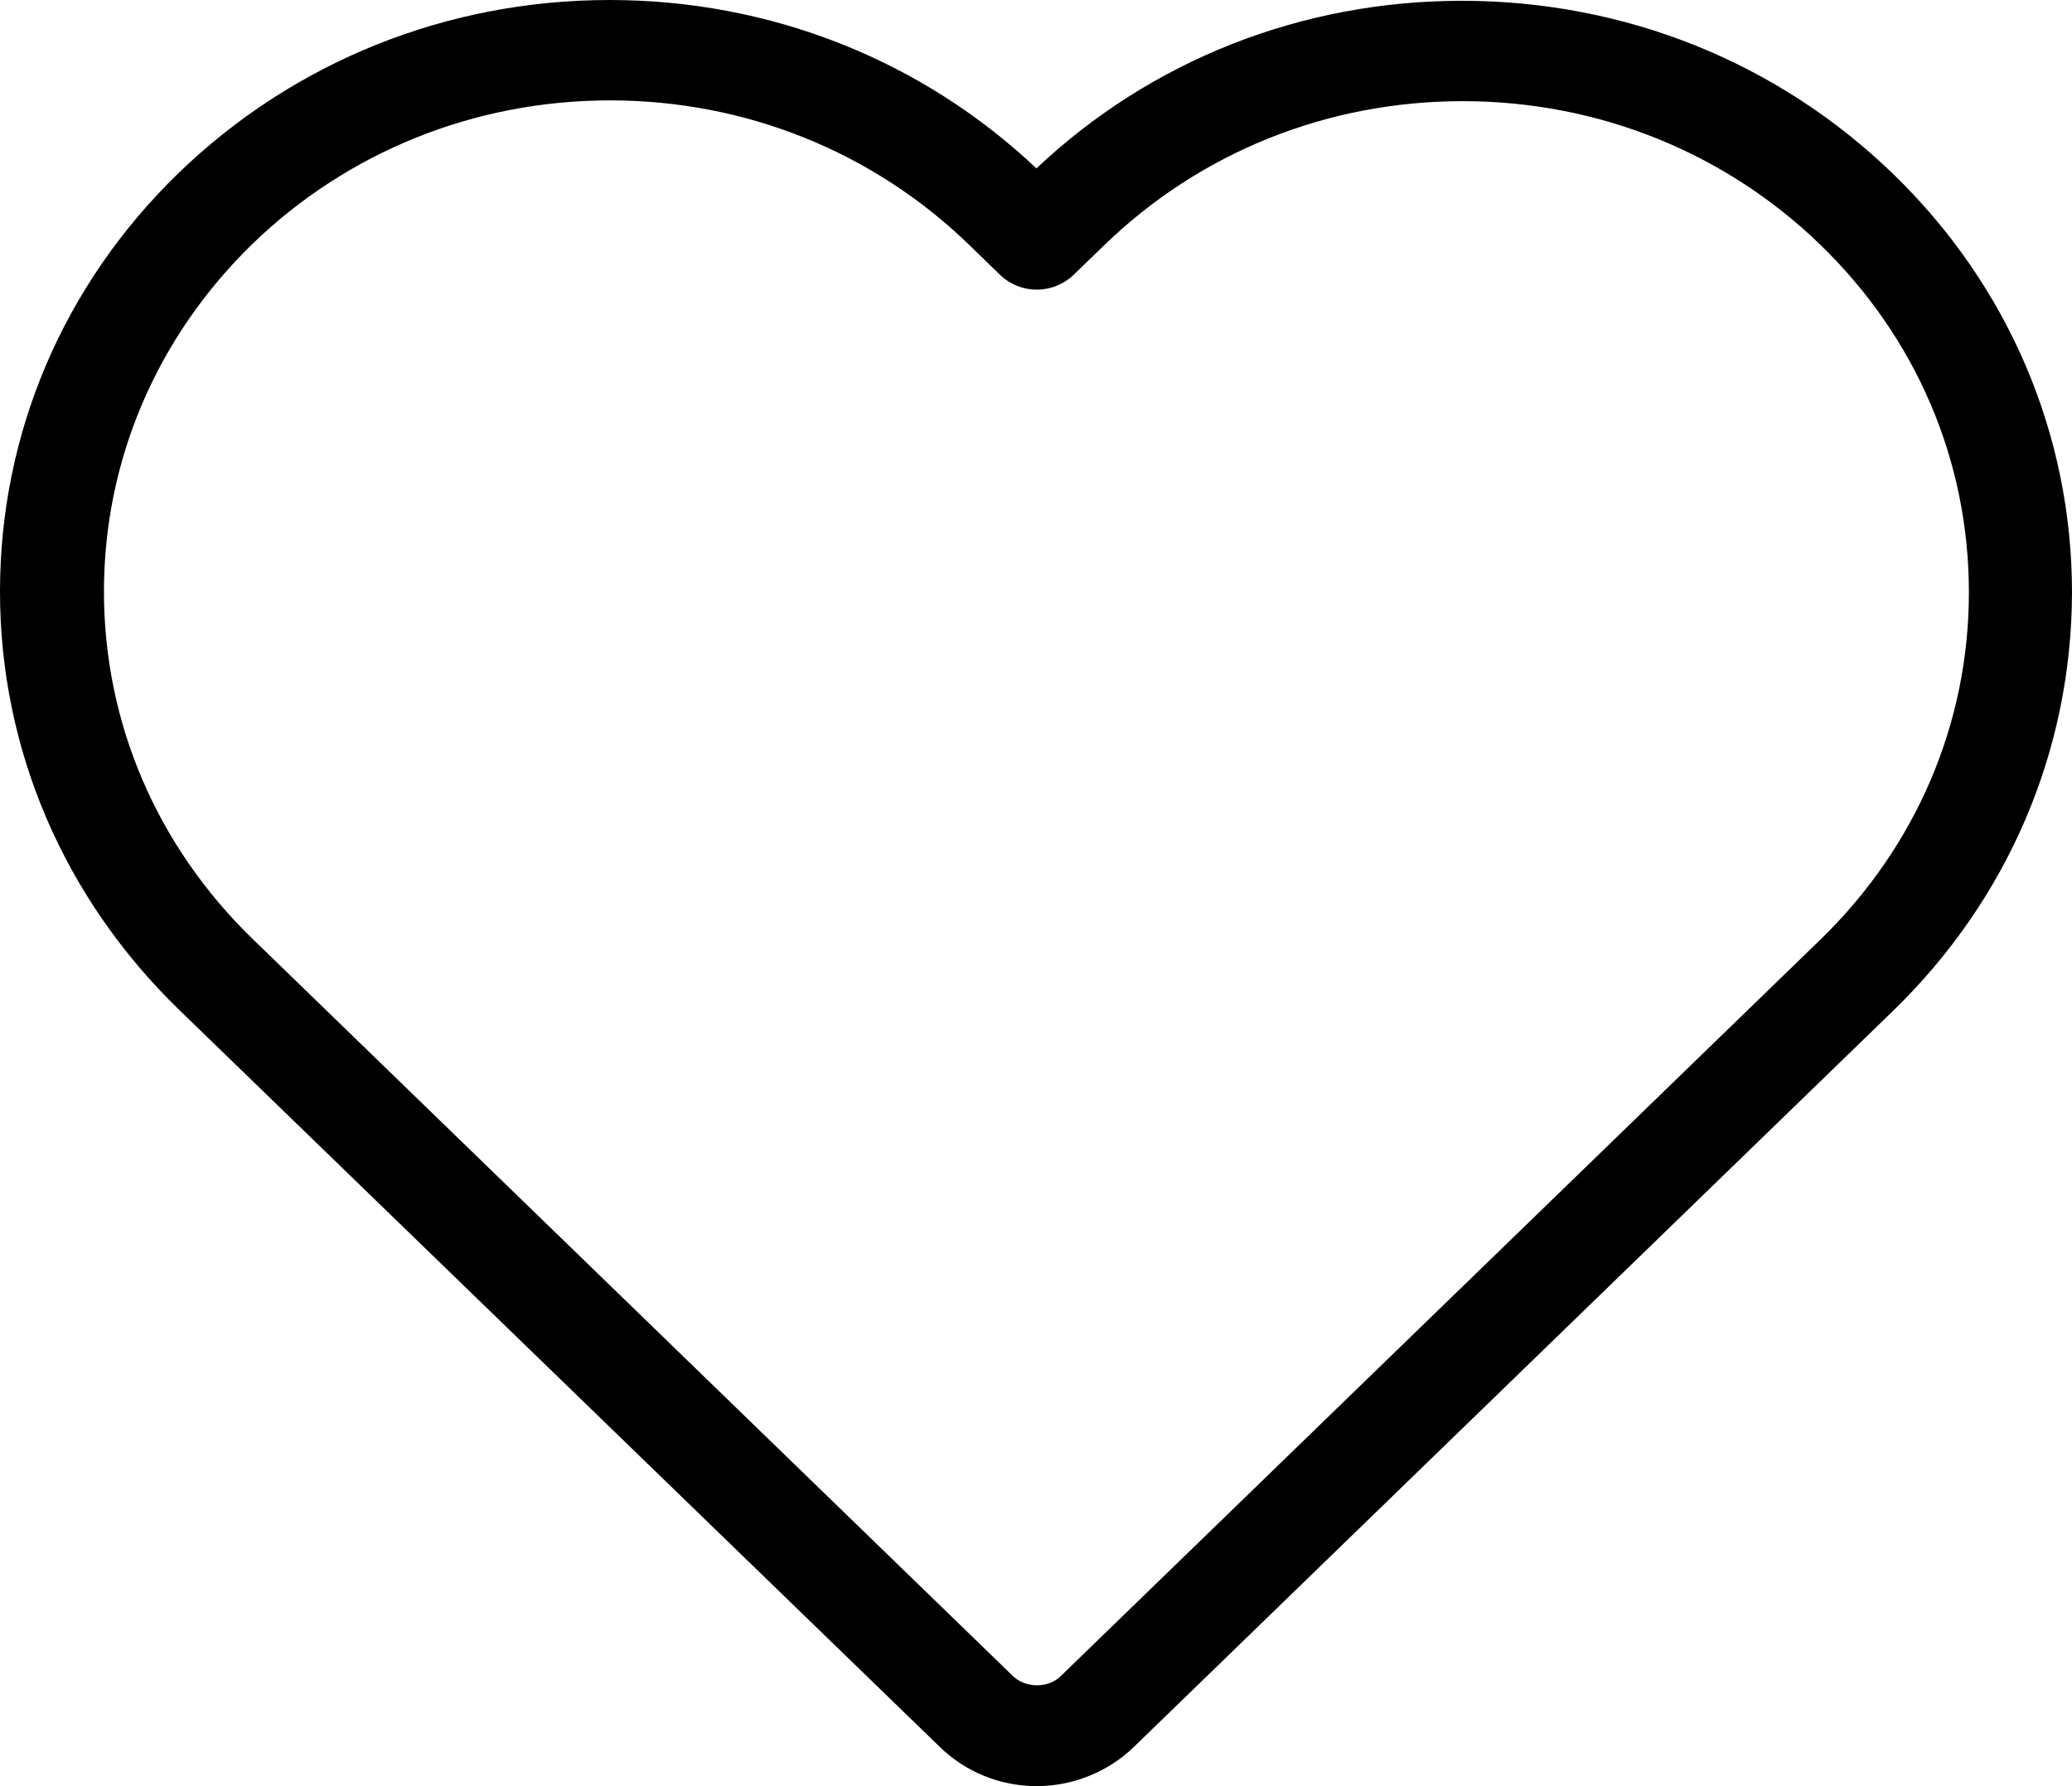 <svg width="29" height="25" viewBox="0 0 29 25" fill="none" xmlns="http://www.w3.org/2000/svg">
<path fill-rule="evenodd" clip-rule="evenodd" d="M14.512 25C14.003 25 13.518 24.805 13.158 24.455L2.507 14.134C0.893 12.569 0 10.487 0 8.28C0 6.067 0.887 3.985 2.501 2.42C4.116 0.86 6.257 0 8.533 0C10.78 0 12.897 0.837 14.506 2.357C16.108 0.843 18.22 0.011 20.461 0.011C22.744 0.011 24.884 0.872 26.499 2.437C28.113 4.002 29 6.084 29 8.297C28.994 10.505 28.107 12.586 26.493 14.151L15.866 24.455C15.511 24.799 15.014 25 14.512 25ZM8.539 1.405C6.647 1.405 4.867 2.122 3.53 3.417C2.194 4.719 1.455 6.445 1.455 8.28C1.455 10.115 2.194 11.841 3.536 13.142L14.181 23.463C14.358 23.63 14.671 23.63 14.843 23.463L25.476 13.154C26.818 11.852 27.557 10.126 27.557 8.291C27.557 6.456 26.824 4.731 25.481 3.429C24.145 2.133 22.365 1.416 20.473 1.416C18.574 1.416 16.794 2.133 15.452 3.435L15.026 3.847C14.89 3.979 14.701 4.054 14.512 4.054C14.317 4.054 14.133 3.979 13.997 3.847L13.56 3.423C12.217 2.122 10.431 1.405 8.539 1.405Z" fill="black"/>
</svg>

